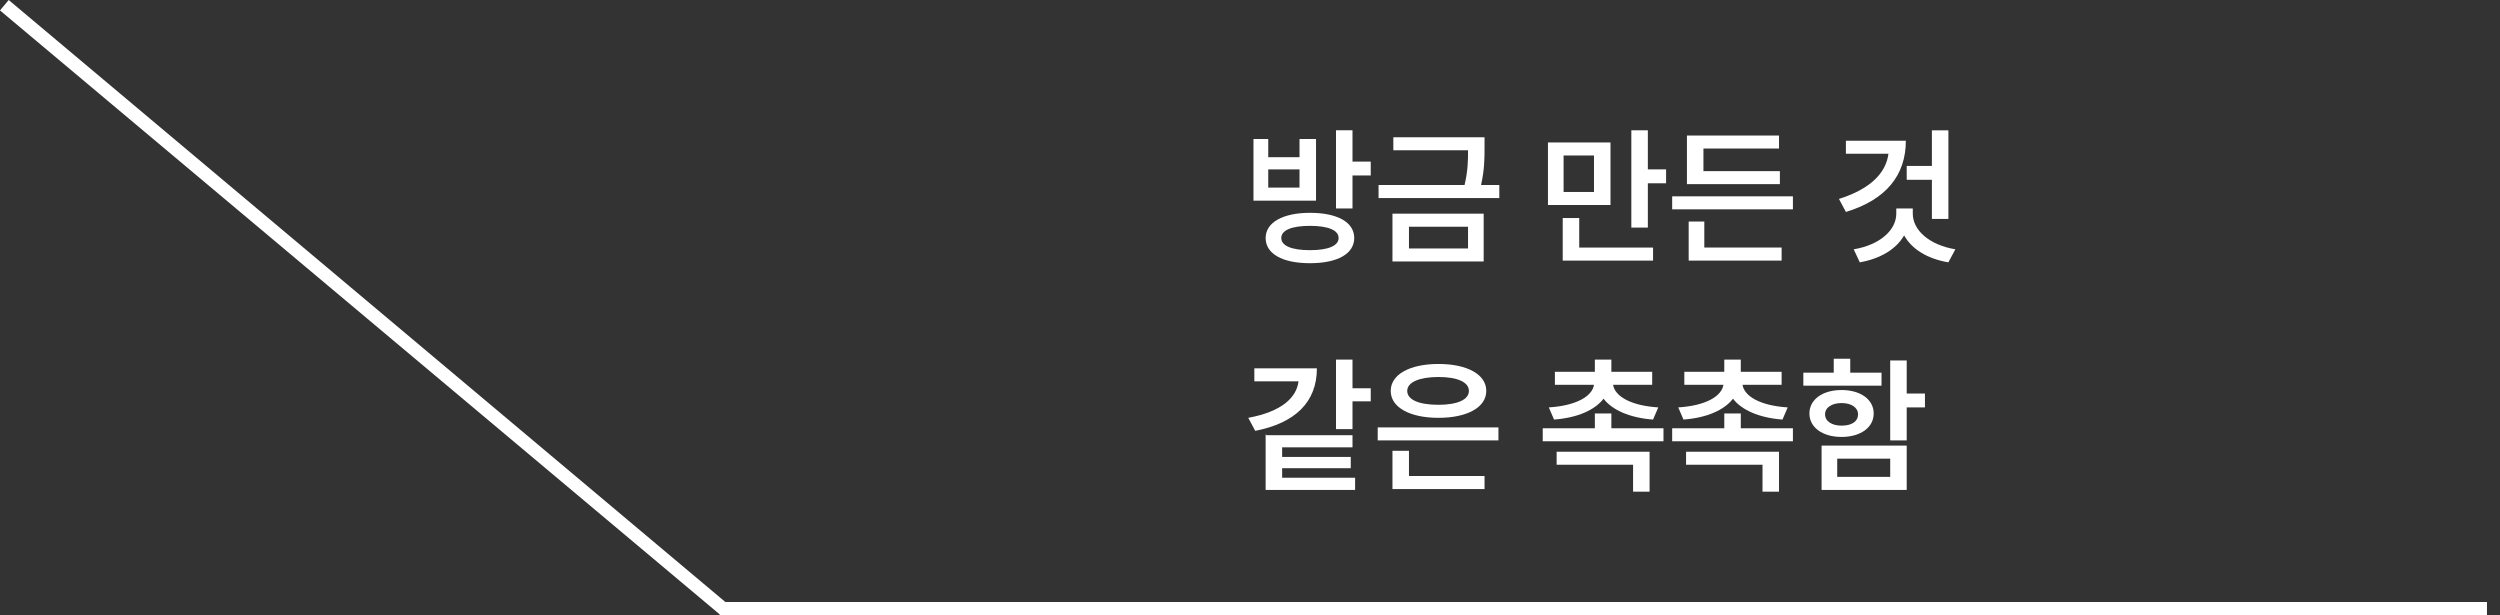 <?xml version="1.0" encoding="UTF-8"?>
<svg id="Layer_1" data-name="Layer 1" xmlns="http://www.w3.org/2000/svg" version="1.1" viewBox="0 0 287.8 70.8">
  <rect x="0" y="0" width="287.8" height="70.8" fill="#333333" stroke="none"/>
  <defs>
    <style>
      .cls-1 {
        fill: #fff;
        stroke-width: 0px;
      }
    </style>
  </defs>
  <g id="_グループ_21687" data-name="グループ 21687">
    <path id="_パス_40440" data-name="パス 40440" class="cls-1" d="M286.3,70.8H82.9l-.2-.2L0,1.2,1,0l82.5,69.3h202.8v1.5Z"/>
  </g>
  <g>
    <path class="cls-1" d="M144.2,16h1.8v2.1h3.6v-2.1h1.9v7.1h-7.2v-7.1ZM155.9,27.4c0,1.8-1.9,2.9-5.1,2.9-3.2,0-5.1-1.1-5.1-2.9s2-2.9,5.1-2.9c3.2,0,5.1,1.1,5.1,2.9ZM149.6,21.6v-2.1h-3.6v2.1h3.6ZM150.8,28.8c2.1,0,3.3-.5,3.3-1.4,0-.9-1.2-1.4-3.3-1.4s-3.3.5-3.3,1.4,1.2,1.4,3.3,1.4ZM153.8,15h1.9v3.6h2.1v1.6h-2.1v3.8h-1.9v-9Z"/>
    <path class="cls-1" d="M170.9,17c0,1.2,0,2.5-.4,4.3h2.1v1.5h-13.9v-1.5h9.9c.4-1.7.4-2.9.4-4h-8.6v-1.5h10.5v1.2ZM160.3,24.6h10.5v5.5h-10.5v-5.5ZM169,28.6v-2.5h-6.8v2.5h6.8Z"/>
    <path class="cls-1" d="M185.4,23.6h-7.2v-7.2h7.2v7.2ZM179.9,25.1h1.9v3.4h8.5v1.5h-10.4v-4.9ZM183.5,22.1v-4.2h-3.5v4.2h3.5ZM187.8,15h1.9v4.5h2.1v1.6h-2.1v5.1h-1.9v-11.1Z"/>
    <path class="cls-1" d="M206.4,24.1h-13.9v-1.5h13.9v1.5ZM194.3,15.6h10.5v1.5h-8.7v2.6h8.8v1.5h-10.7v-5.6ZM194.3,25.5h1.9v3h8.9v1.5h-10.7v-4.5Z"/>
    <path class="cls-1" d="M217.4,17.7h-4.9v-1.5h6.9c0,4-2.3,6.8-6.9,8.2l-.8-1.5c3.5-1.1,5.4-2.9,5.7-5.2ZM218.3,24.6v-.6h1.9v.6c0,1.9,1.9,3.6,4.9,4.1l-.8,1.5c-2.4-.4-4.2-1.5-5.1-3.1-.9,1.6-2.8,2.7-5.1,3.1l-.7-1.5c3-.5,4.9-2.2,4.9-4.1ZM224.3,25.2h-1.9v-4.5h-2.9v-1.6h2.9v-4.1h1.9v10.1Z"/>
    <path class="cls-1" d="M149.5,43.9h-5.1v-1.5h7.2c0,3.9-2.5,6.3-7.1,7.2l-.8-1.5c3.8-.7,5.6-2.3,5.8-4.3ZM145.8,50.1h9.9v1.4h-8.1v1.1h7.9v1.3h-7.9v1.1h8.4v1.4h-10.3v-6.4ZM155.7,44.7h2.1v1.5h-2.1v3.2h-1.9v-8h1.9v3.3Z"/>
    <path class="cls-1" d="M172.5,50.7h-13.9v-1.5h13.9v1.5ZM165.6,41.9c3.3,0,5.5,1.2,5.5,3.1s-2.2,3.1-5.5,3.1-5.5-1.2-5.5-3.1c0-1.9,2.2-3.1,5.5-3.1ZM160.3,51.9h1.9v2.9h8.7v1.5h-10.6v-4.5ZM165.6,46.6c2.2,0,3.5-.6,3.5-1.6,0-1-1.3-1.6-3.5-1.6-2.2,0-3.6.6-3.6,1.6,0,1,1.3,1.6,3.6,1.6Z"/>
    <path class="cls-1" d="M191.5,50.8h-13.9v-1.5h6v-1.7h1.9v1.7h6v1.5ZM183.5,44.3h-4.5v-1.5h4.6v-1.4h1.9v1.4h4.7v1.5h-4.5c.2,1.3,2,2.4,5.2,2.6l-.6,1.4c-2.7-.2-4.7-1.1-5.7-2.4-1,1.3-3,2.2-5.7,2.4l-.6-1.4c3.2-.2,5-1.3,5.2-2.6ZM179.2,52h10.7v4.6h-1.9v-3.1h-8.8v-1.5Z"/>
    <path class="cls-1" d="M206.4,50.8h-13.9v-1.5h6v-1.7h1.9v1.7h6v1.5ZM198.4,44.3h-4.5v-1.5h4.6v-1.4h1.9v1.4h4.7v1.5h-4.5c.2,1.3,2,2.4,5.2,2.6l-.6,1.4c-2.7-.2-4.7-1.1-5.7-2.4-1,1.3-3,2.2-5.7,2.4l-.6-1.4c3.2-.2,5-1.3,5.2-2.6ZM194.1,52h10.7v4.6h-1.9v-3.1h-8.8v-1.5Z"/>
    <path class="cls-1" d="M207.5,42.9h3.6v-1.6h1.9v1.6h3.6v1.5h-9v-1.5ZM212,44.9c2.2,0,3.7,1.1,3.7,2.7,0,1.6-1.5,2.7-3.7,2.7-2.2,0-3.7-1.1-3.7-2.7,0-1.6,1.5-2.7,3.7-2.7ZM209.7,51.3h9.8v5.1h-9.8v-5.1ZM212,49c1.2,0,1.9-.5,1.9-1.3s-.8-1.3-1.9-1.3-1.9.5-1.9,1.3.8,1.3,1.9,1.3ZM217.6,54.9v-2.1h-6.1v2.1h6.1ZM219.5,45.3h2.1v1.6h-2.1v3.8h-1.9v-9.2h1.9v3.9Z"/>
  </g>
</svg>